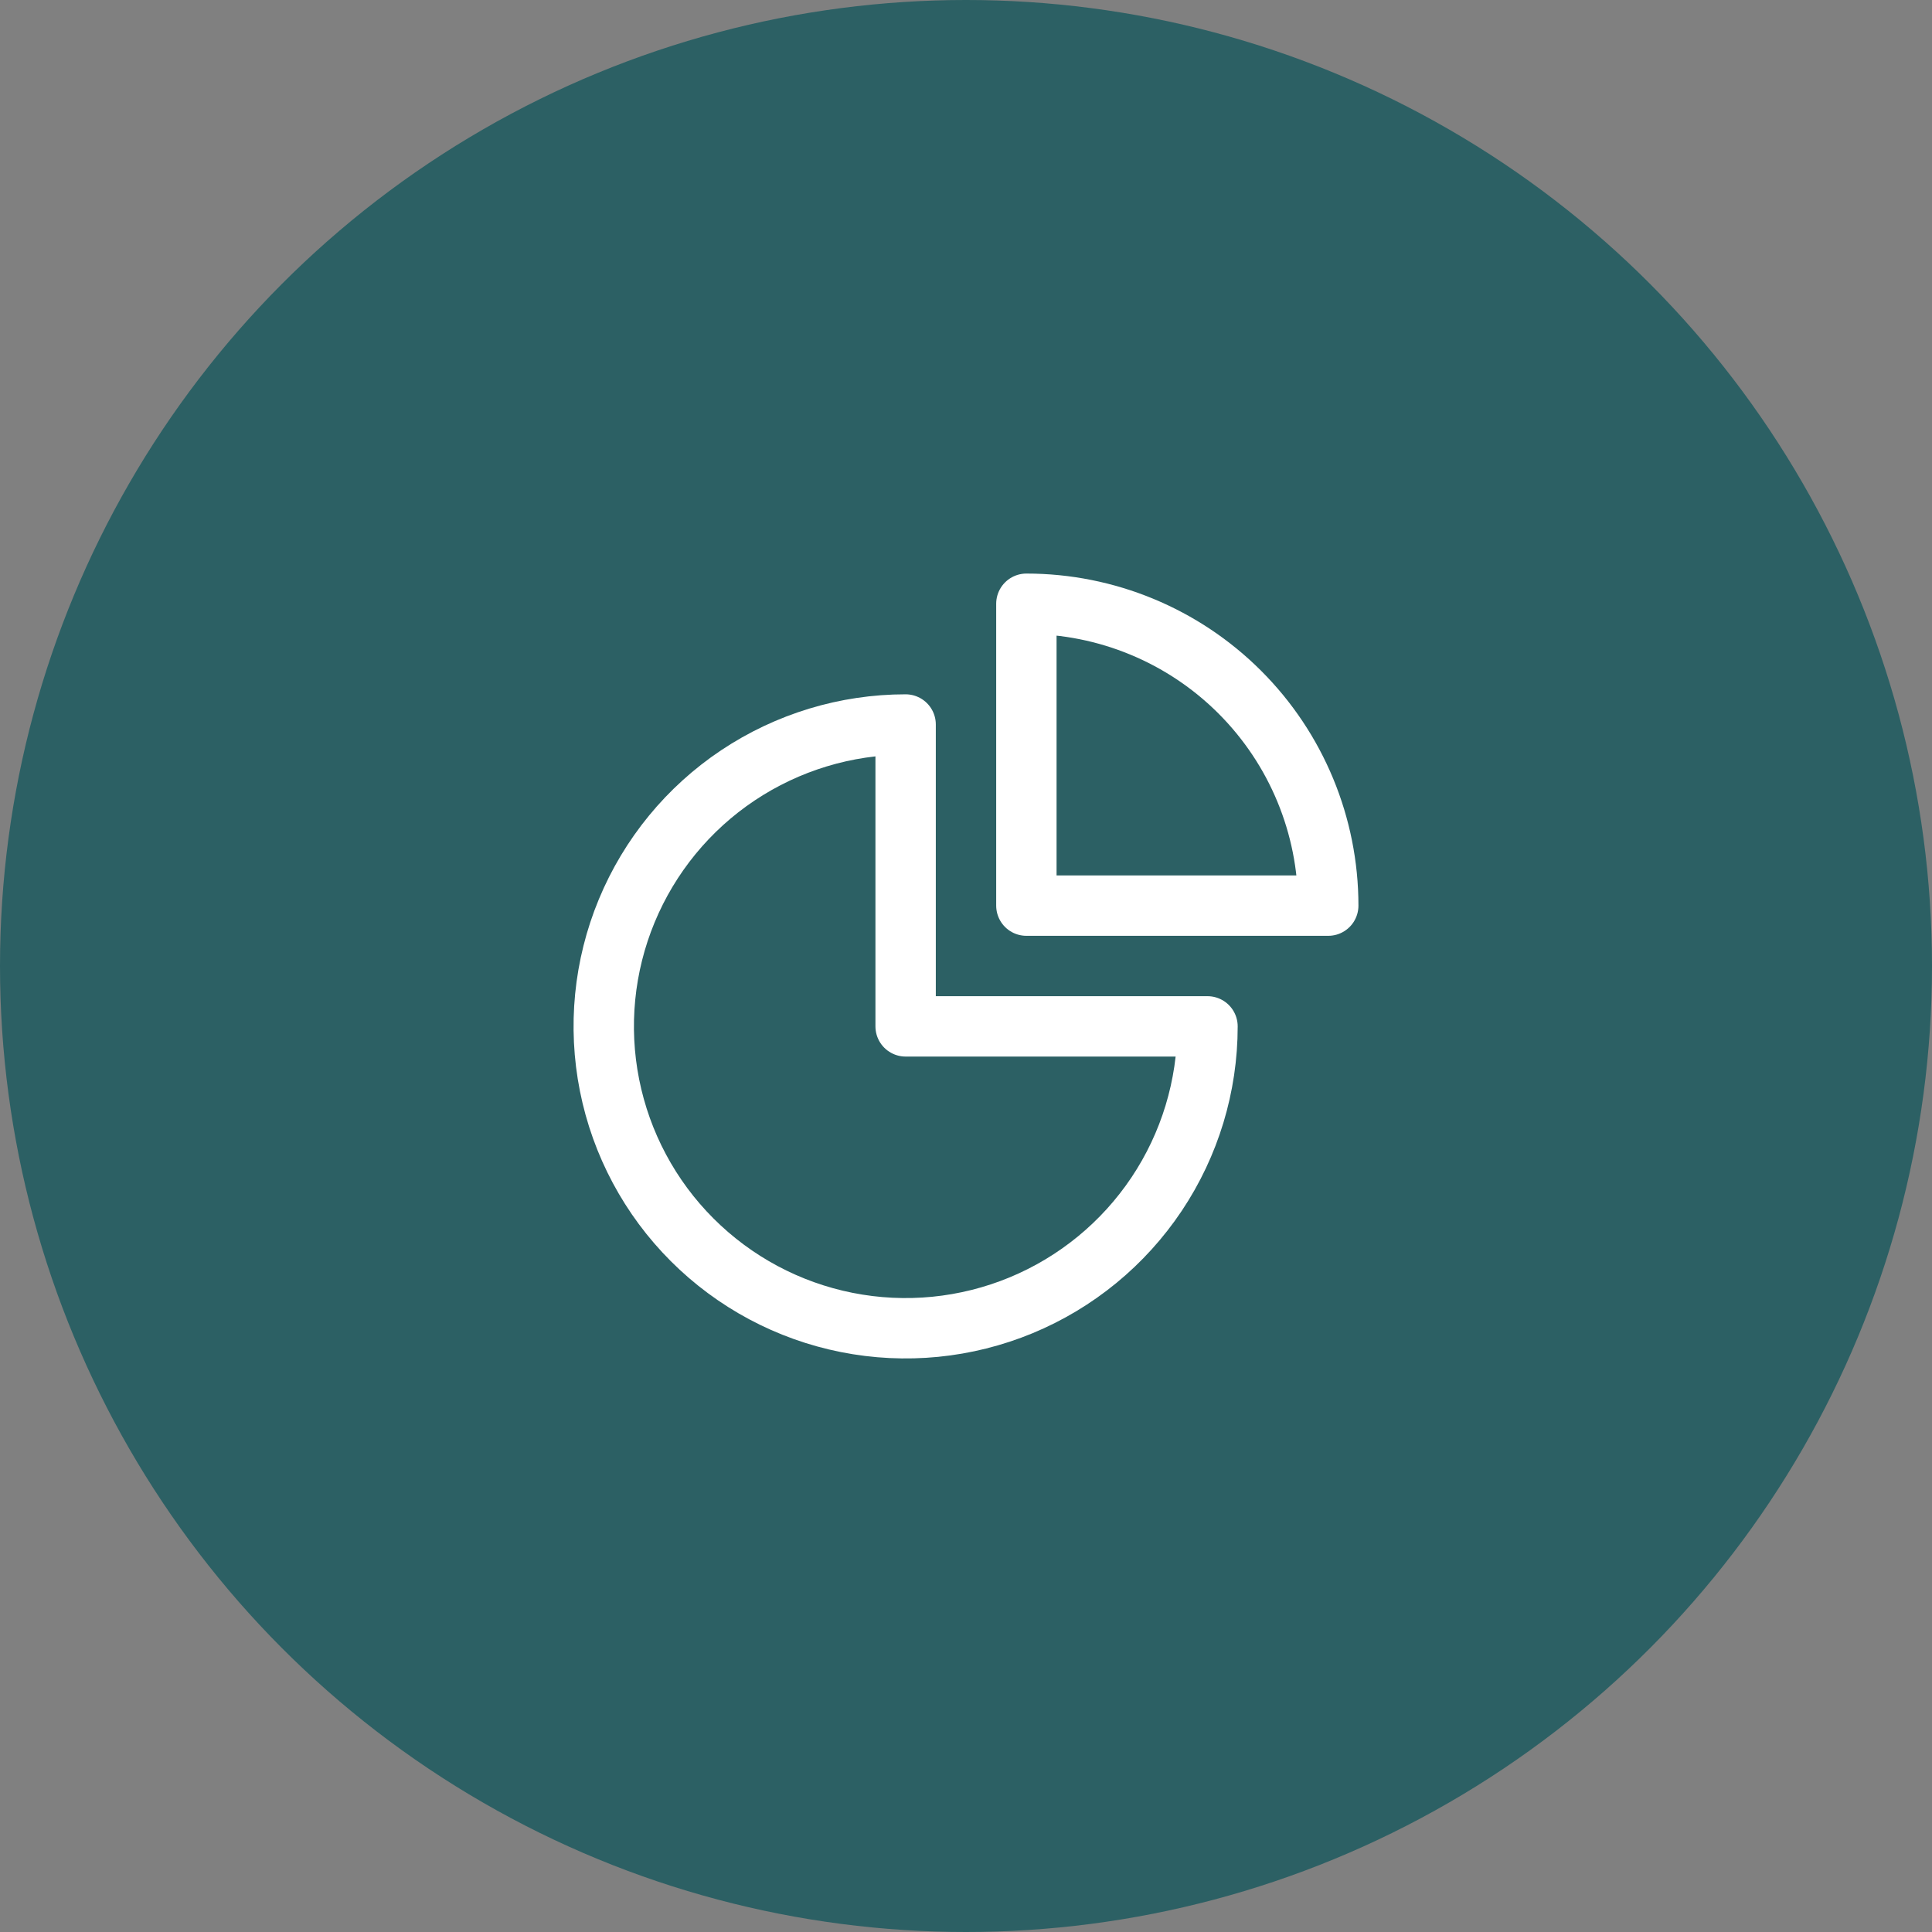 <svg fill="none" height="64" viewBox="0 0 64 64" width="64" xmlns="http://www.w3.org/2000/svg"><rect x="0" y="0" width="64" height="64" fill="#808080" stroke="none"/><circle cx="32" cy="32" fill="#2c6064" r="32"/><g stroke="#fff" stroke-linecap="round" stroke-linejoin="round" stroke-width="2"><path d="m30 24c-1.978 0-3.911.587-5.556 1.685s-2.926 2.661-3.683 4.488c-.757 1.827-.955 3.838-.569 5.778.386 1.94 1.338 3.722 2.737 5.12 1.399 1.399 3.18 2.351 5.12 2.737 1.94.386 3.95.188 5.778-.569 1.827-.757 3.389-2.039 4.488-3.683s1.685-3.578 1.685-5.556h-10z"/><path d="m34 30h10c0-2.652-1.054-5.196-2.929-7.071-1.875-1.875-4.419-2.929-7.071-2.929z"/></g></svg>